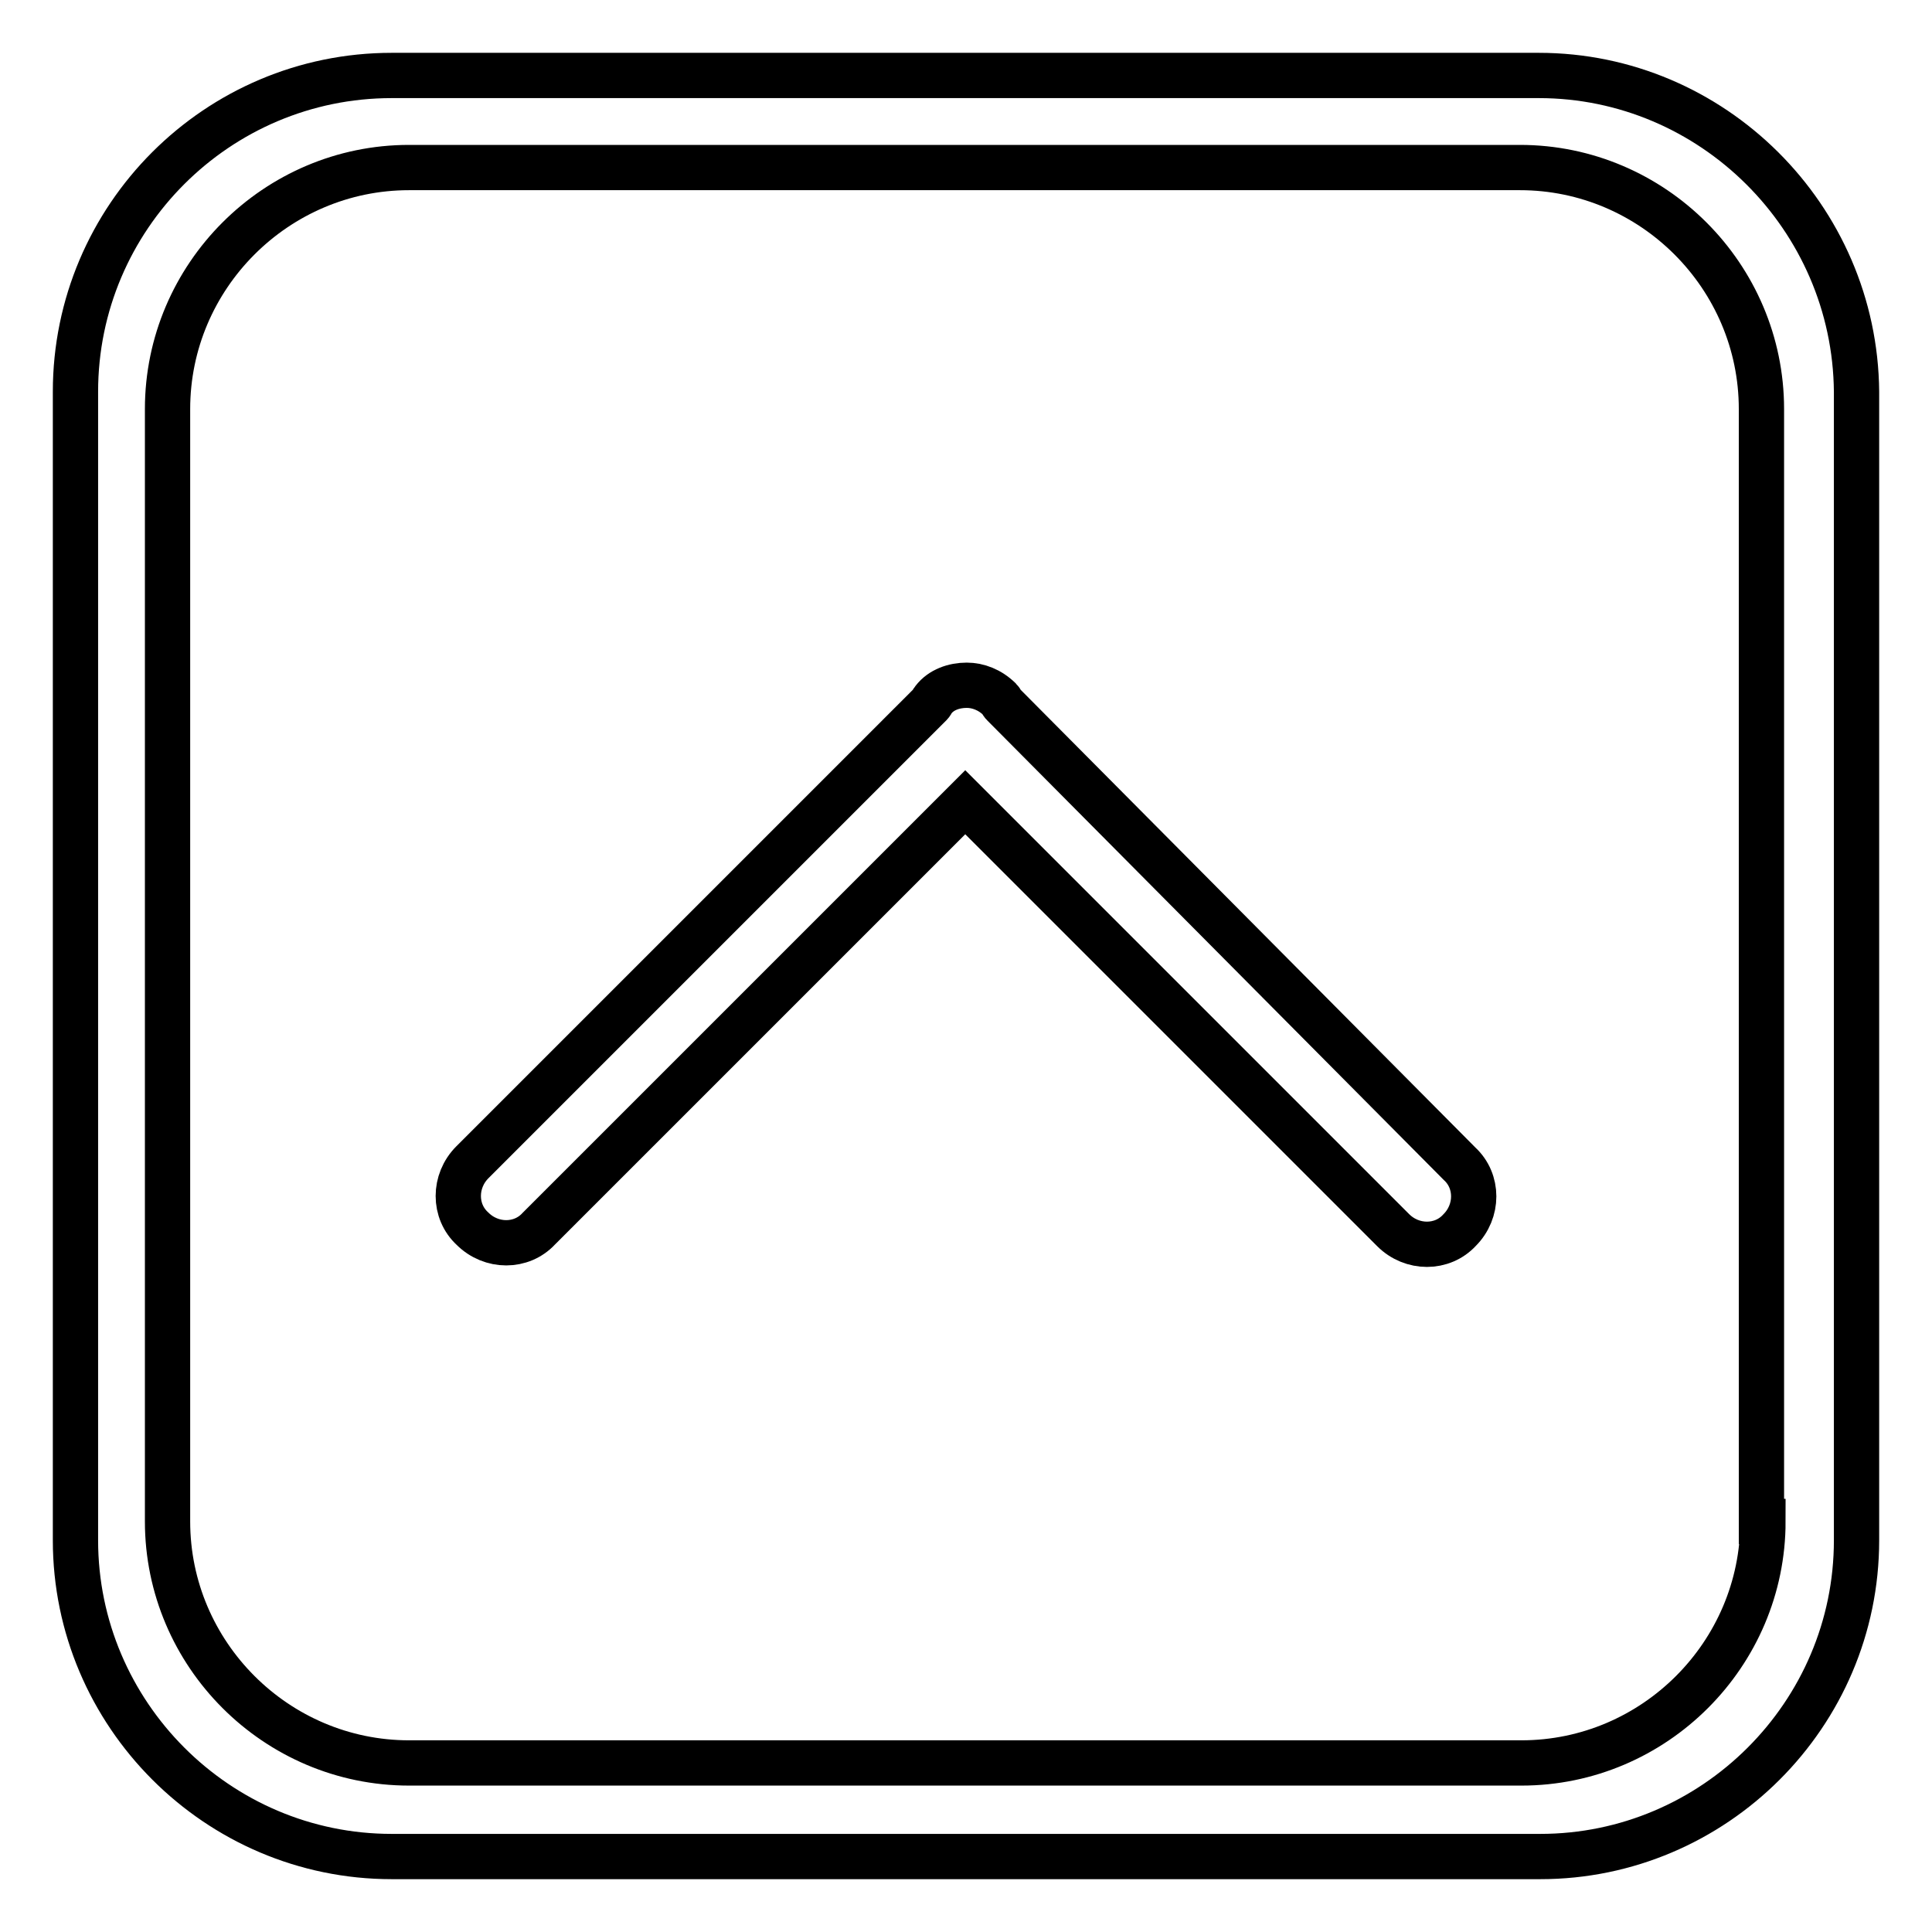 <?xml version="1.0" encoding="utf-8"?>
<!-- Svg Vector Icons : http://www.onlinewebfonts.com/icon -->
<!DOCTYPE svg PUBLIC "-//W3C//DTD SVG 1.1//EN" "http://www.w3.org/Graphics/SVG/1.1/DTD/svg11.dtd">
<svg version="1.1" xmlns="http://www.w3.org/2000/svg" xmlns:xlink="http://www.w3.org/1999/xlink" x="0px" y="0px" viewBox="0 0 256 256" enable-background="new 0 0 256 256" xml:space="preserve">
<g> <path stroke-width="6" fill-opacity="0" stroke="#000000"  d="M203.9,10h-152C28.8,10,10,28.8,10,51.9v152.2c0,23,18.8,41.9,41.9,41.9h152.2c23,0,41.9-18.8,41.9-41.9 V51.9C245.8,28.8,226.9,10,203.9,10L203.9,10z M233.6,201.6c0,17.6-14.4,32-32,32H54.2c-17.6,0-32-14.4-32-32V54.2 c0-17.6,14.4-32,32-32h147.2c17.6,0,32,14.4,32,32v147.4H233.6z M132.9,93.3c-0.2-0.2-0.2-0.4-0.4-0.6c-1.3-1.3-2.9-1.9-4.4-1.9 c-1.7,0-3.4,0.6-4.4,1.9c-0.2,0.2-0.2,0.4-0.4,0.6l-60.7,60.7c-2.5,2.5-2.5,6.5,0,8.8c2.5,2.5,6.5,2.5,8.8,0l56.5-56.5l56.7,56.7 c2.5,2.5,6.5,2.5,8.8,0c2.5-2.5,2.5-6.5,0-8.8L132.9,93.3L132.9,93.3z"/></g>
</svg>